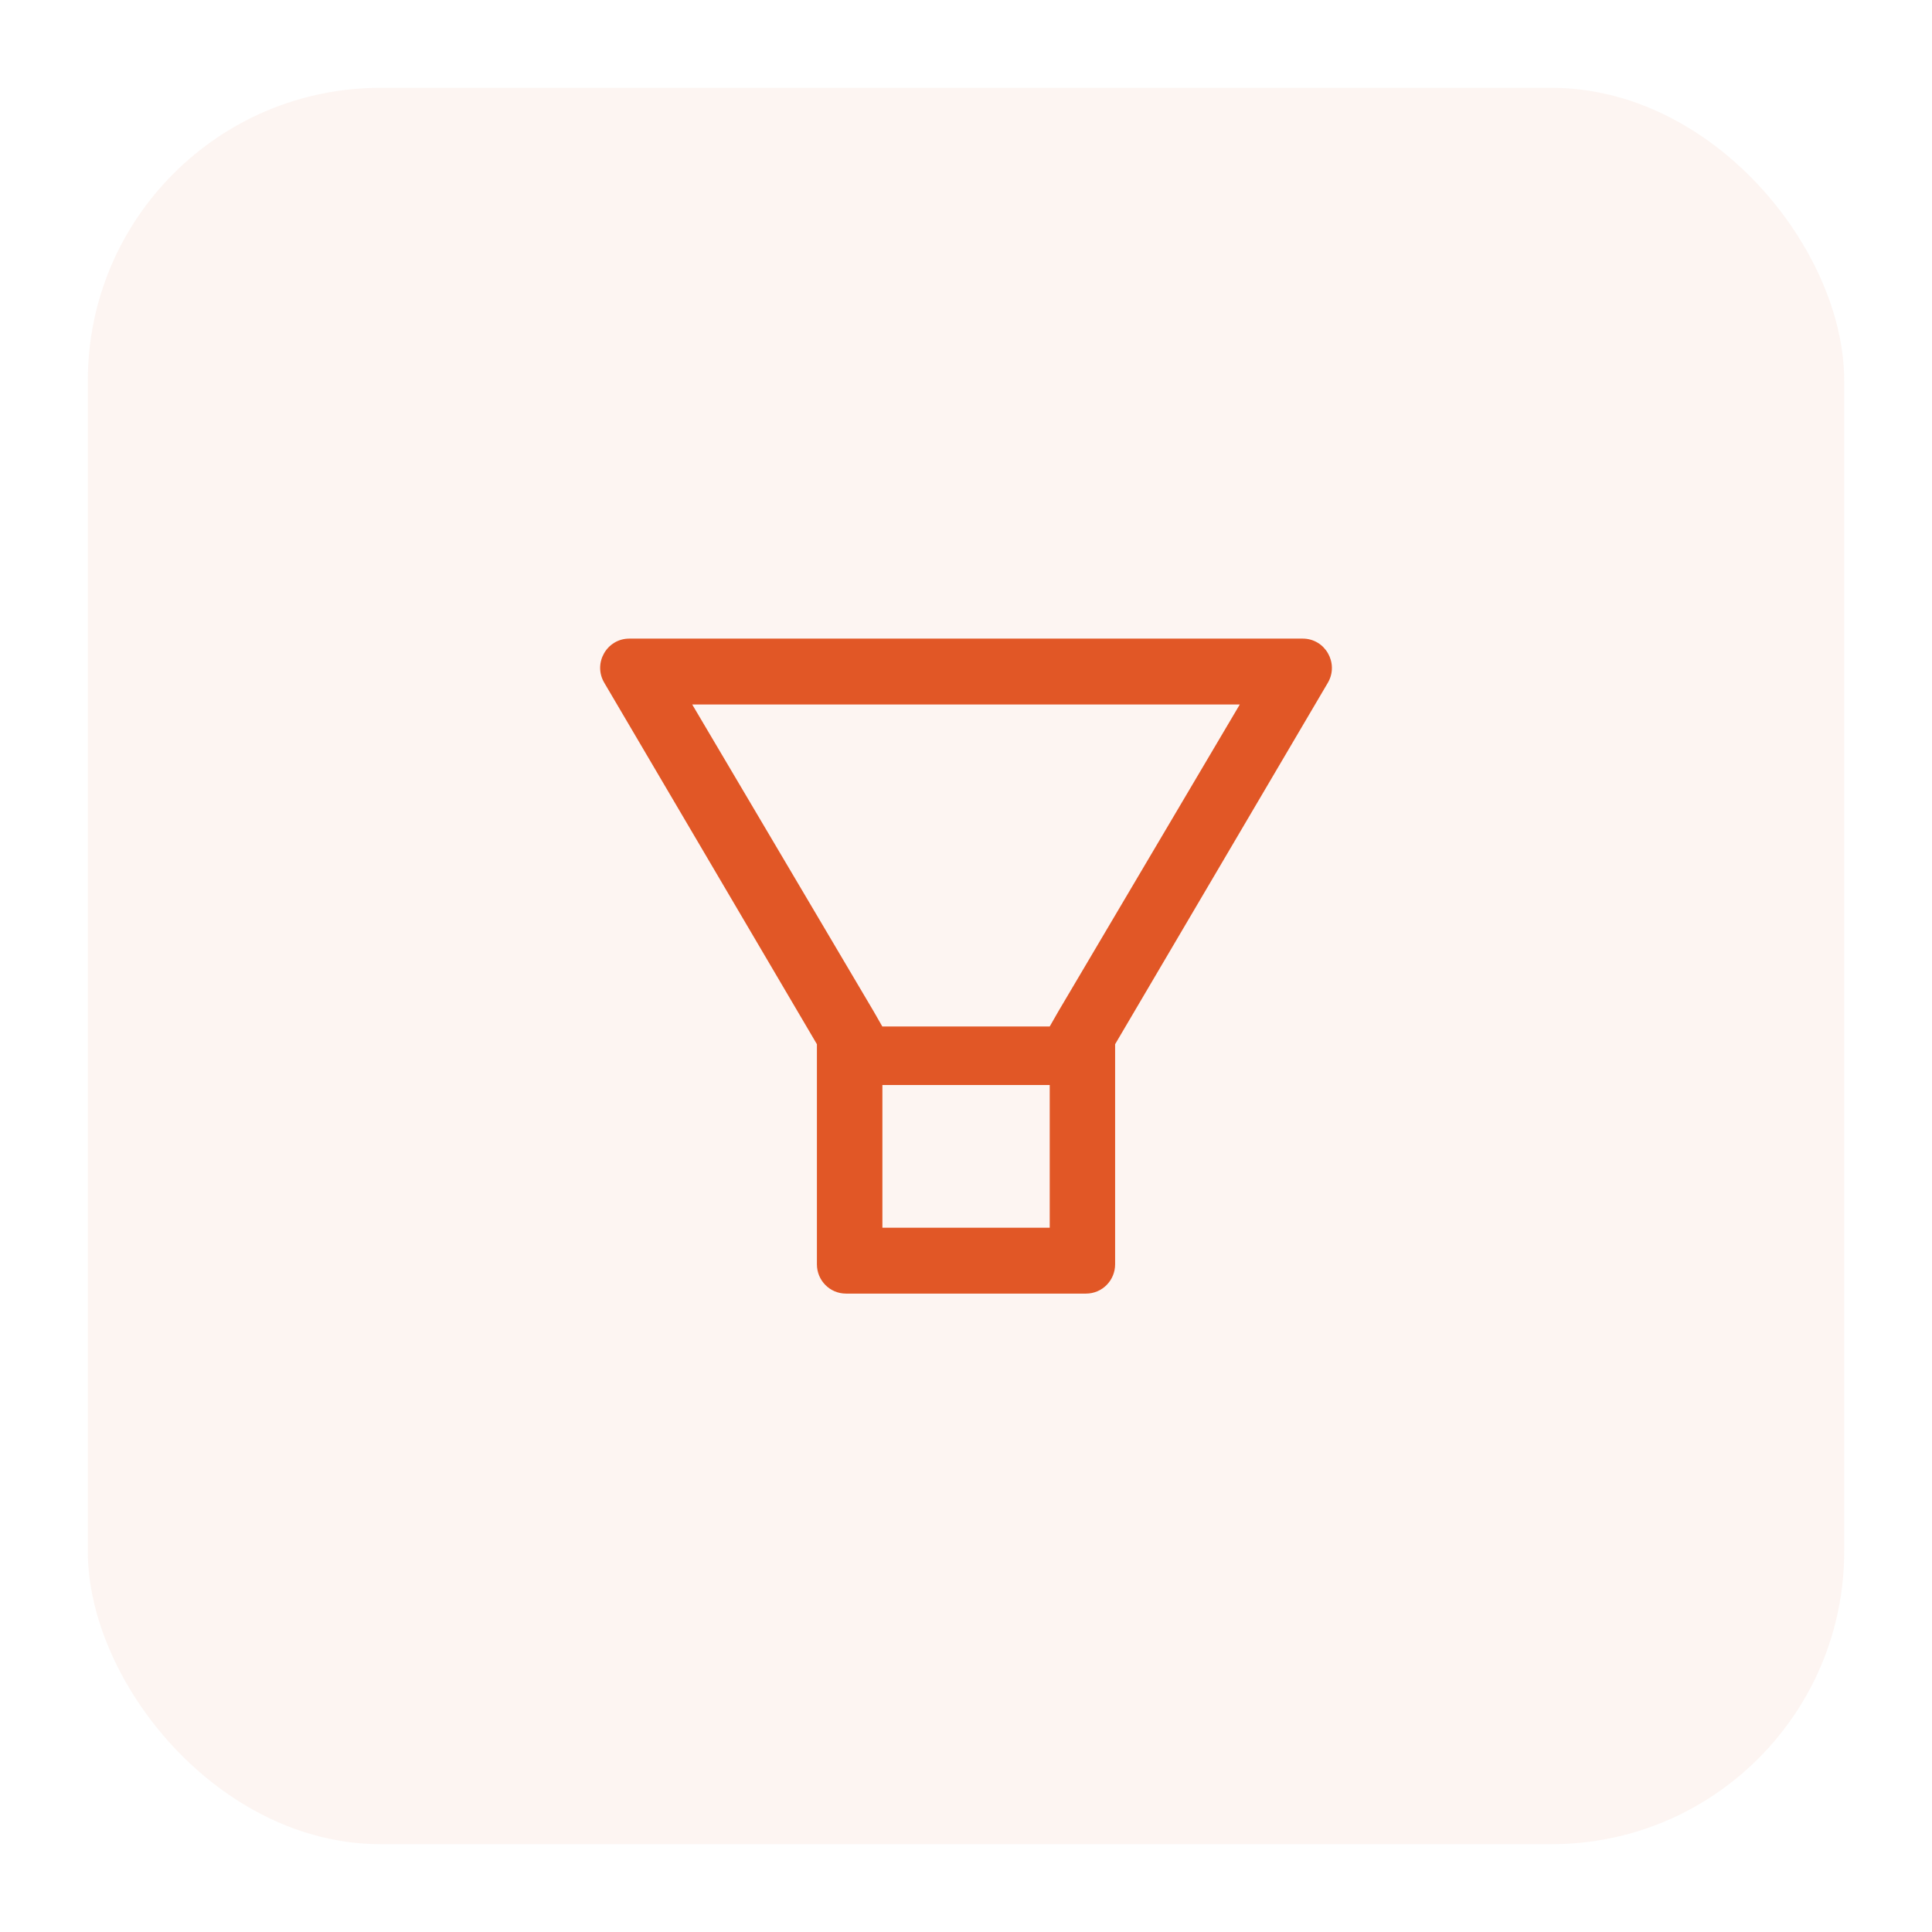 <?xml version="1.0" encoding="UTF-8"?> <svg xmlns="http://www.w3.org/2000/svg" width="66" height="66" viewBox="0 0 66 66" fill="none"> <g filter="url(#filter0_d_214_4302)"> <rect x="3" y="1" width="60" height="60" rx="10" fill="#E15726" fill-opacity="0.06"></rect> <path d="M44.504 19.816H21.497C20.732 19.816 20.253 20.651 20.638 21.316L27.907 33.672V41.191C27.907 41.744 28.35 42.191 28.9 42.191H37.1C37.65 42.191 38.094 41.744 38.094 41.191V33.672L45.366 21.316C45.747 20.651 45.269 19.816 44.504 19.816ZM35.857 39.941H30.144V35.066H35.86V39.941H35.857ZM36.157 32.547L35.86 33.066H30.141L29.844 32.547L23.647 22.066H42.353L36.157 32.547Z" fill="#E15726"></path> </g> <defs> <filter id="filter0_d_214_4302" x="0" y="0" width="66" height="66" filterUnits="userSpaceOnUse" color-interpolation-filters="sRGB"> <feFlood flood-opacity="0" result="BackgroundImageFix"></feFlood> <feColorMatrix in="SourceAlpha" type="matrix" values="0 0 0 0 0 0 0 0 0 0 0 0 0 0 0 0 0 0 127 0" result="hardAlpha"></feColorMatrix> <feOffset dy="2"></feOffset> <feGaussianBlur stdDeviation="1.5"></feGaussianBlur> <feComposite in2="hardAlpha" operator="out"></feComposite> <feColorMatrix type="matrix" values="0 0 0 0 0.882 0 0 0 0 0.341 0 0 0 0 0.149 0 0 0 0.24 0"></feColorMatrix> <feBlend mode="normal" in2="BackgroundImageFix" result="effect1_dropShadow_214_4302"></feBlend> <feBlend mode="normal" in="SourceGraphic" in2="effect1_dropShadow_214_4302" result="shape"></feBlend> </filter> </defs> </svg> 